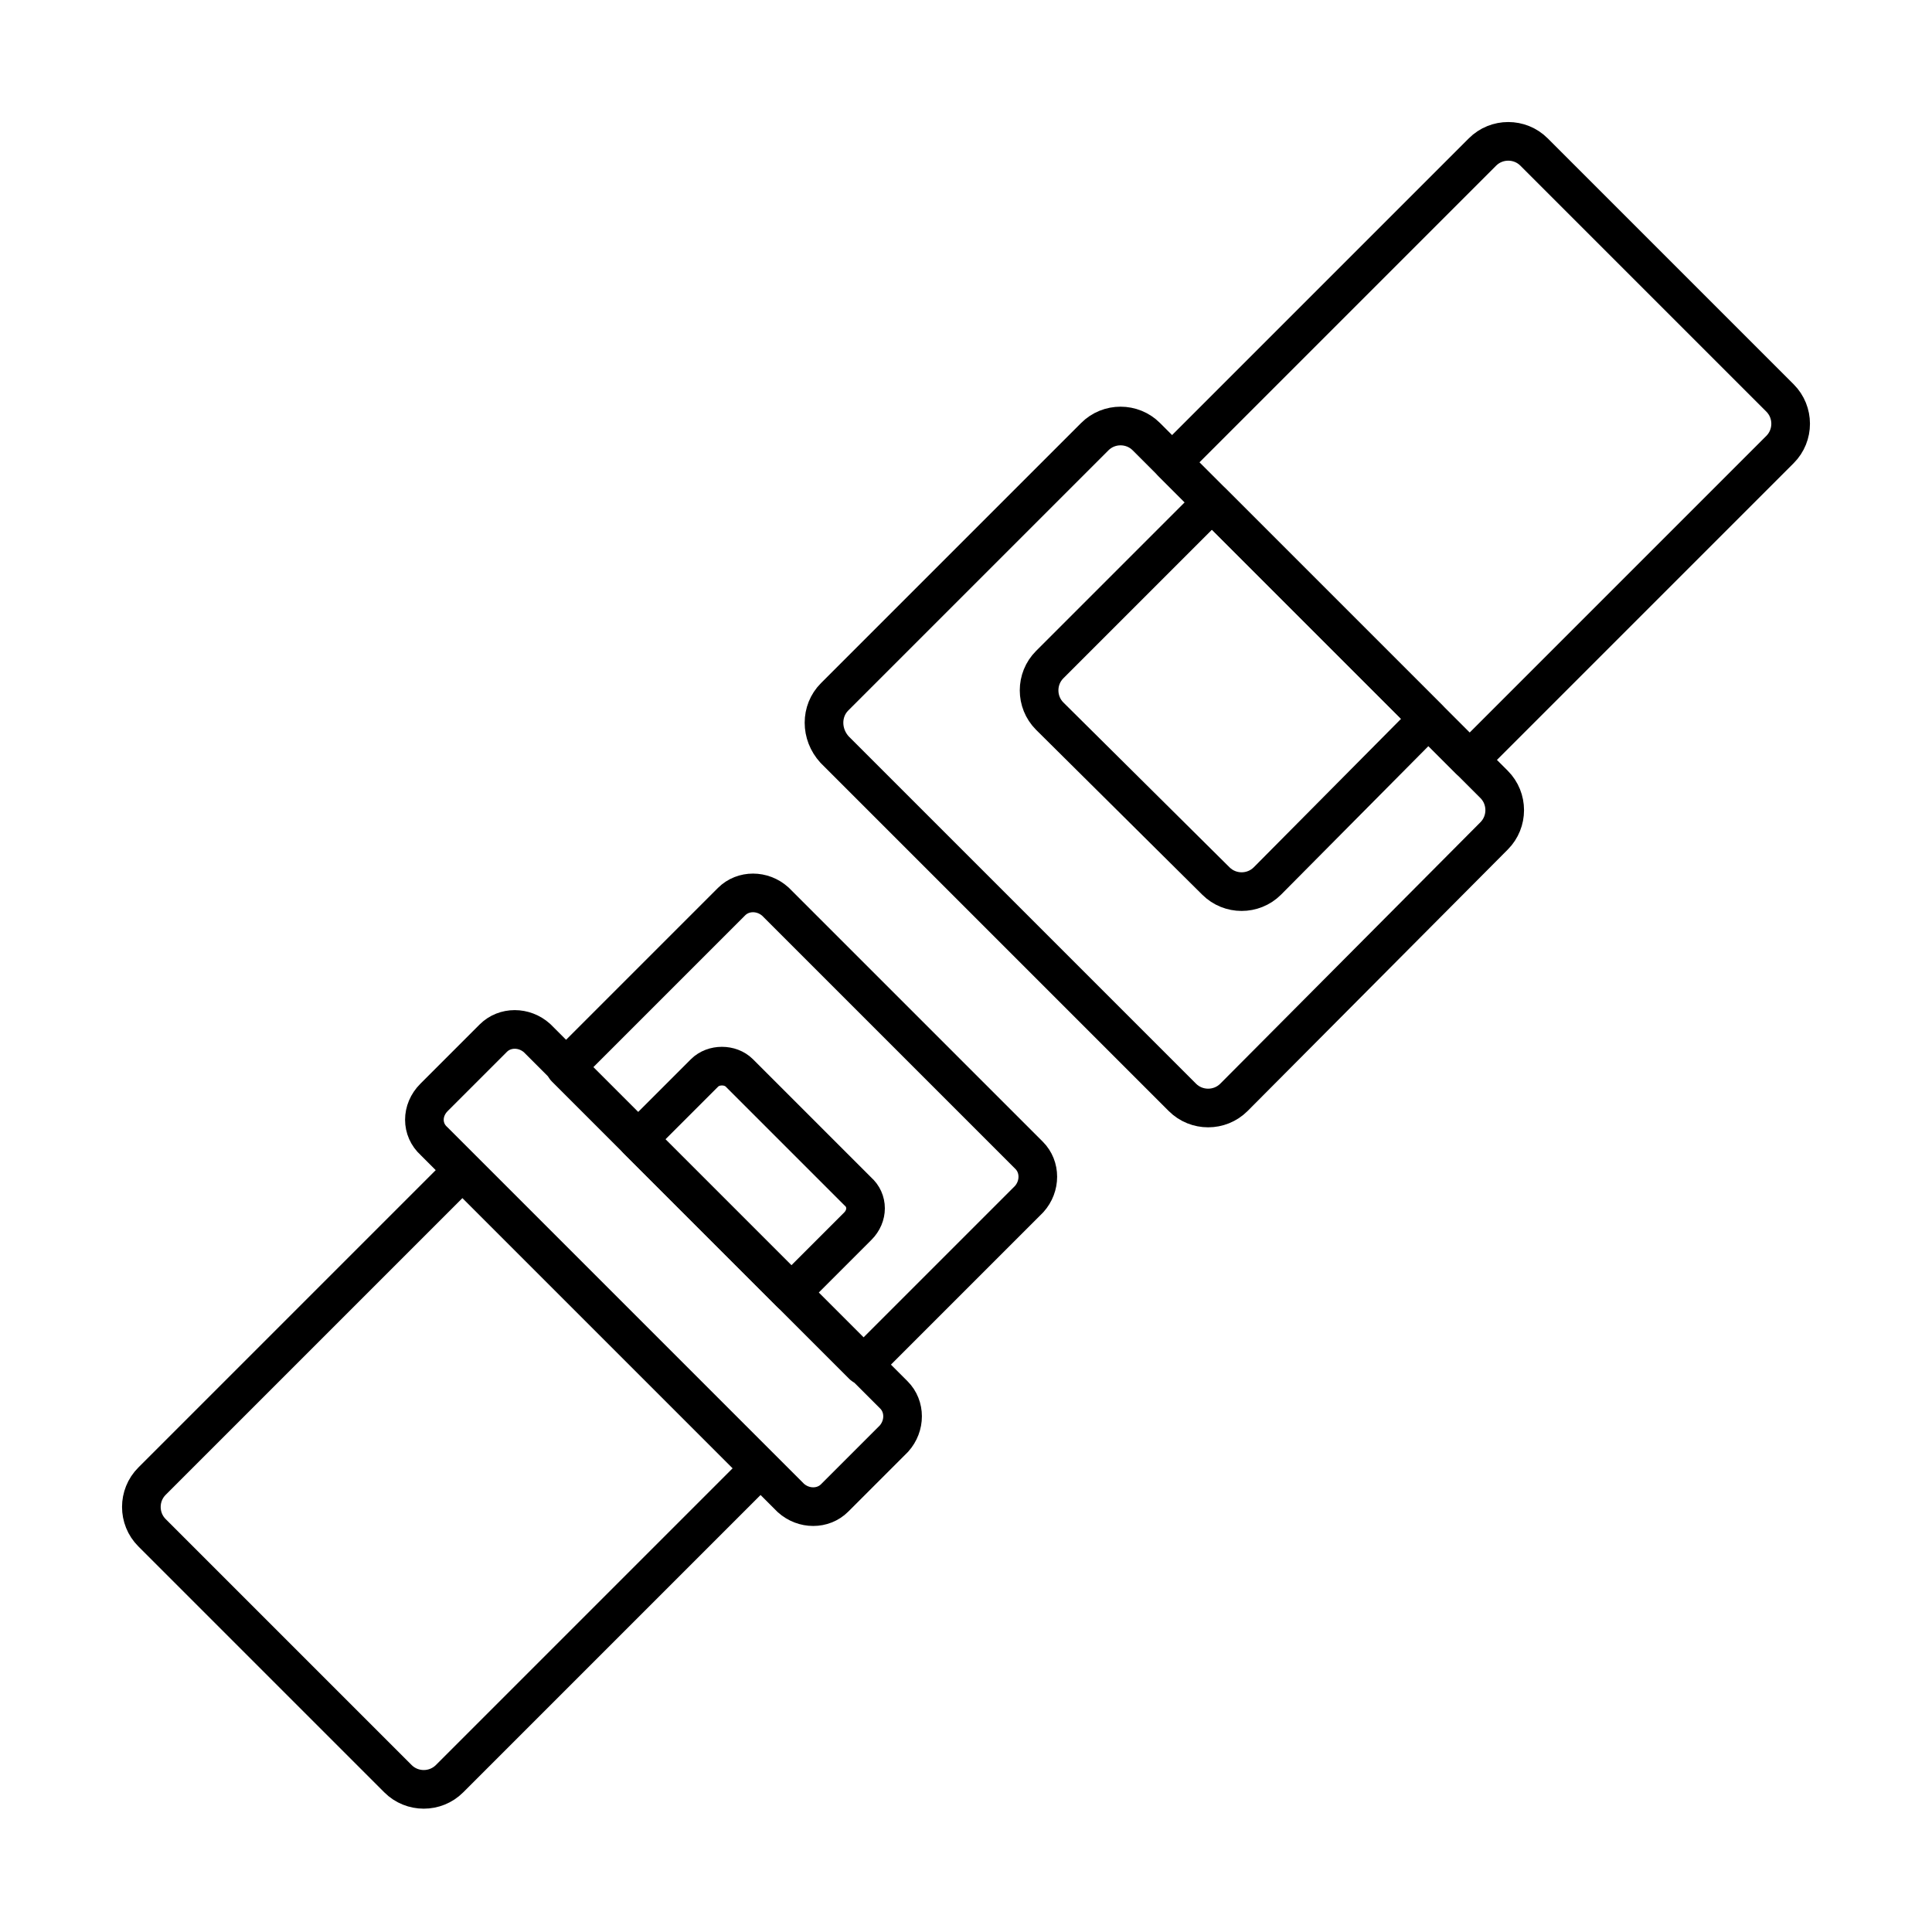 <?xml version="1.0" encoding="UTF-8"?>
<svg xmlns="http://www.w3.org/2000/svg" xmlns:xlink="http://www.w3.org/1999/xlink" version="1.1" id="Capa_1" x="0px" y="0px" viewBox="0 0 150 150" style="enable-background:new 0 0 150 150;" xml:space="preserve">
<style type="text/css">
	.st0{fill:none;stroke:#000000;stroke-width:3;stroke-linecap:round;stroke-linejoin:round;stroke-miterlimit:10;}
</style>
<g>
	<path class="st0" d="M64.8,54.1L85,33.9c1.1-1.1,2.9-1.1,4,0l27,27c1.1,1.1,1.1,2.9,0,4L95.8,85.2c-1.1,1.1-2.9,1.1-4,0l-27-27   C63.7,57,63.7,55.2,64.8,54.1z"></path>
	<path class="st0" d="M81.5,51.6L94.1,39l16.8,16.8L98.4,68.4c-1.1,1.1-2.9,1.1-4,0L81.5,55.6C80.4,54.5,80.4,52.7,81.5,51.6z"></path>
	<path class="st0" d="M115.1,11.8L91,35.9L114.1,59l24.1-24.1c1.1-1.1,1.1-2.9,0-4l-19.1-19.1C118,10.7,116.2,10.7,115.1,11.8z"></path>
	<path class="st0" d="M34.9,138.1L59,114L35.9,90.9L11.8,115c-1.1,1.1-1.1,2.9,0,4l19.1,19.1C32,139.2,33.8,139.2,34.9,138.1z"></path>
	<path class="st0" d="M43.9,82.9l12.9-12.9c0.9-0.9,2.4-0.9,3.4,0l19.7,19.7c0.9,0.9,0.9,2.4,0,3.4L67,106L43.9,82.9z"></path>
	<path class="st0" d="M33.7,85.2l4.6-4.6c0.9-0.9,2.4-0.9,3.4,0l27.7,27.7c0.9,0.9,0.9,2.4,0,3.4l-4.6,4.6c-0.9,0.9-2.4,0.9-3.4,0   L33.7,88.6C32.7,87.7,32.7,86.2,33.7,85.2z"></path>
	<path class="st0" d="M54.7,83.3l-5.2,5.2l11.9,11.9l5.2-5.2c0.8-0.8,0.8-2,0-2.7l-9.2-9.2C56.7,82.6,55.4,82.6,54.7,83.3z"></path>
</g>
</svg>
